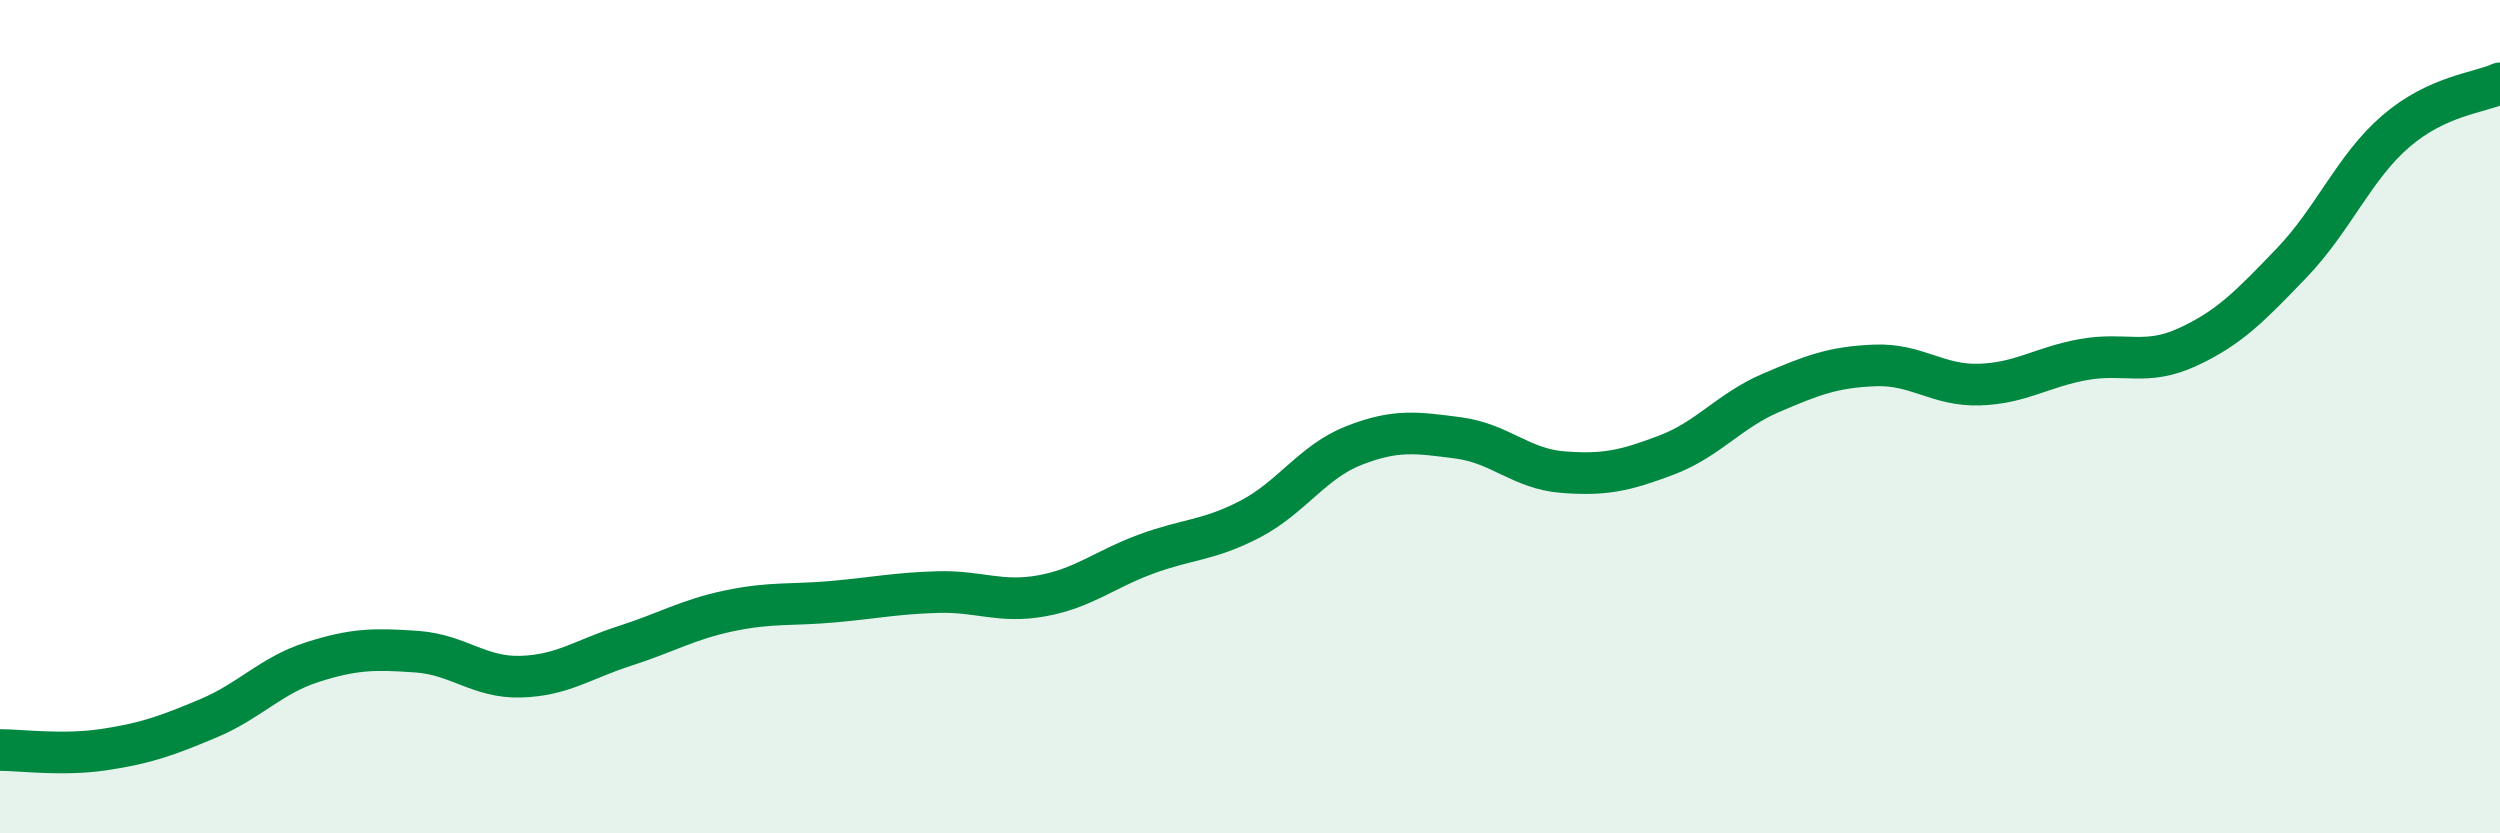 
    <svg width="60" height="20" viewBox="0 0 60 20" xmlns="http://www.w3.org/2000/svg">
      <path
        d="M 0,18 C 0.5,18 1.5,18.14 2.5,17.99 C 3.5,17.84 4,17.66 5,17.24 C 6,16.82 6.5,16.21 7.5,15.89 C 8.5,15.57 9,15.57 10,15.64 C 11,15.71 11.5,16.27 12.5,16.24 C 13.5,16.21 14,15.82 15,15.5 C 16,15.18 16.5,14.87 17.5,14.66 C 18.5,14.45 19,14.53 20,14.44 C 21,14.35 21.5,14.24 22.5,14.21 C 23.5,14.18 24,14.48 25,14.3 C 26,14.12 26.5,13.67 27.5,13.3 C 28.5,12.93 29,12.98 30,12.46 C 31,11.94 31.5,11.08 32.5,10.69 C 33.5,10.3 34,10.38 35,10.51 C 36,10.64 36.5,11.25 37.5,11.33 C 38.5,11.41 39,11.3 40,10.92 C 41,10.54 41.5,9.86 42.5,9.43 C 43.5,9 44,8.81 45,8.77 C 46,8.73 46.5,9.26 47.5,9.23 C 48.5,9.2 49,8.81 50,8.63 C 51,8.45 51.5,8.79 52.5,8.33 C 53.5,7.87 54,7.35 55,6.31 C 56,5.27 56.5,4.01 57.5,3.15 C 58.5,2.29 59.5,2.23 60,2L60 20L0 20Z"
        fill="#008740"
        opacity="0.1"
        stroke-linecap="round"
        stroke-linejoin="round"
      />
      <path
        d="M 0,18 C 0.5,18 1.5,18.14 2.5,17.99 C 3.5,17.84 4,17.66 5,17.24 C 6,16.82 6.5,16.21 7.5,15.89 C 8.5,15.57 9,15.57 10,15.64 C 11,15.71 11.5,16.27 12.5,16.24 C 13.5,16.21 14,15.82 15,15.5 C 16,15.18 16.5,14.87 17.5,14.66 C 18.5,14.45 19,14.53 20,14.44 C 21,14.35 21.5,14.24 22.5,14.21 C 23.5,14.18 24,14.48 25,14.3 C 26,14.12 26.5,13.67 27.5,13.3 C 28.5,12.93 29,12.98 30,12.46 C 31,11.94 31.5,11.08 32.5,10.69 C 33.5,10.3 34,10.38 35,10.51 C 36,10.64 36.5,11.25 37.5,11.33 C 38.5,11.41 39,11.3 40,10.92 C 41,10.54 41.5,9.86 42.5,9.43 C 43.5,9 44,8.81 45,8.77 C 46,8.73 46.5,9.26 47.5,9.23 C 48.5,9.2 49,8.81 50,8.63 C 51,8.45 51.5,8.79 52.5,8.33 C 53.5,7.87 54,7.35 55,6.31 C 56,5.27 56.5,4.01 57.5,3.15 C 58.5,2.29 59.5,2.23 60,2"
        stroke="#008740"
        stroke-width="1"
        fill="none"
        stroke-linecap="round"
        stroke-linejoin="round"
      />
    </svg>
  